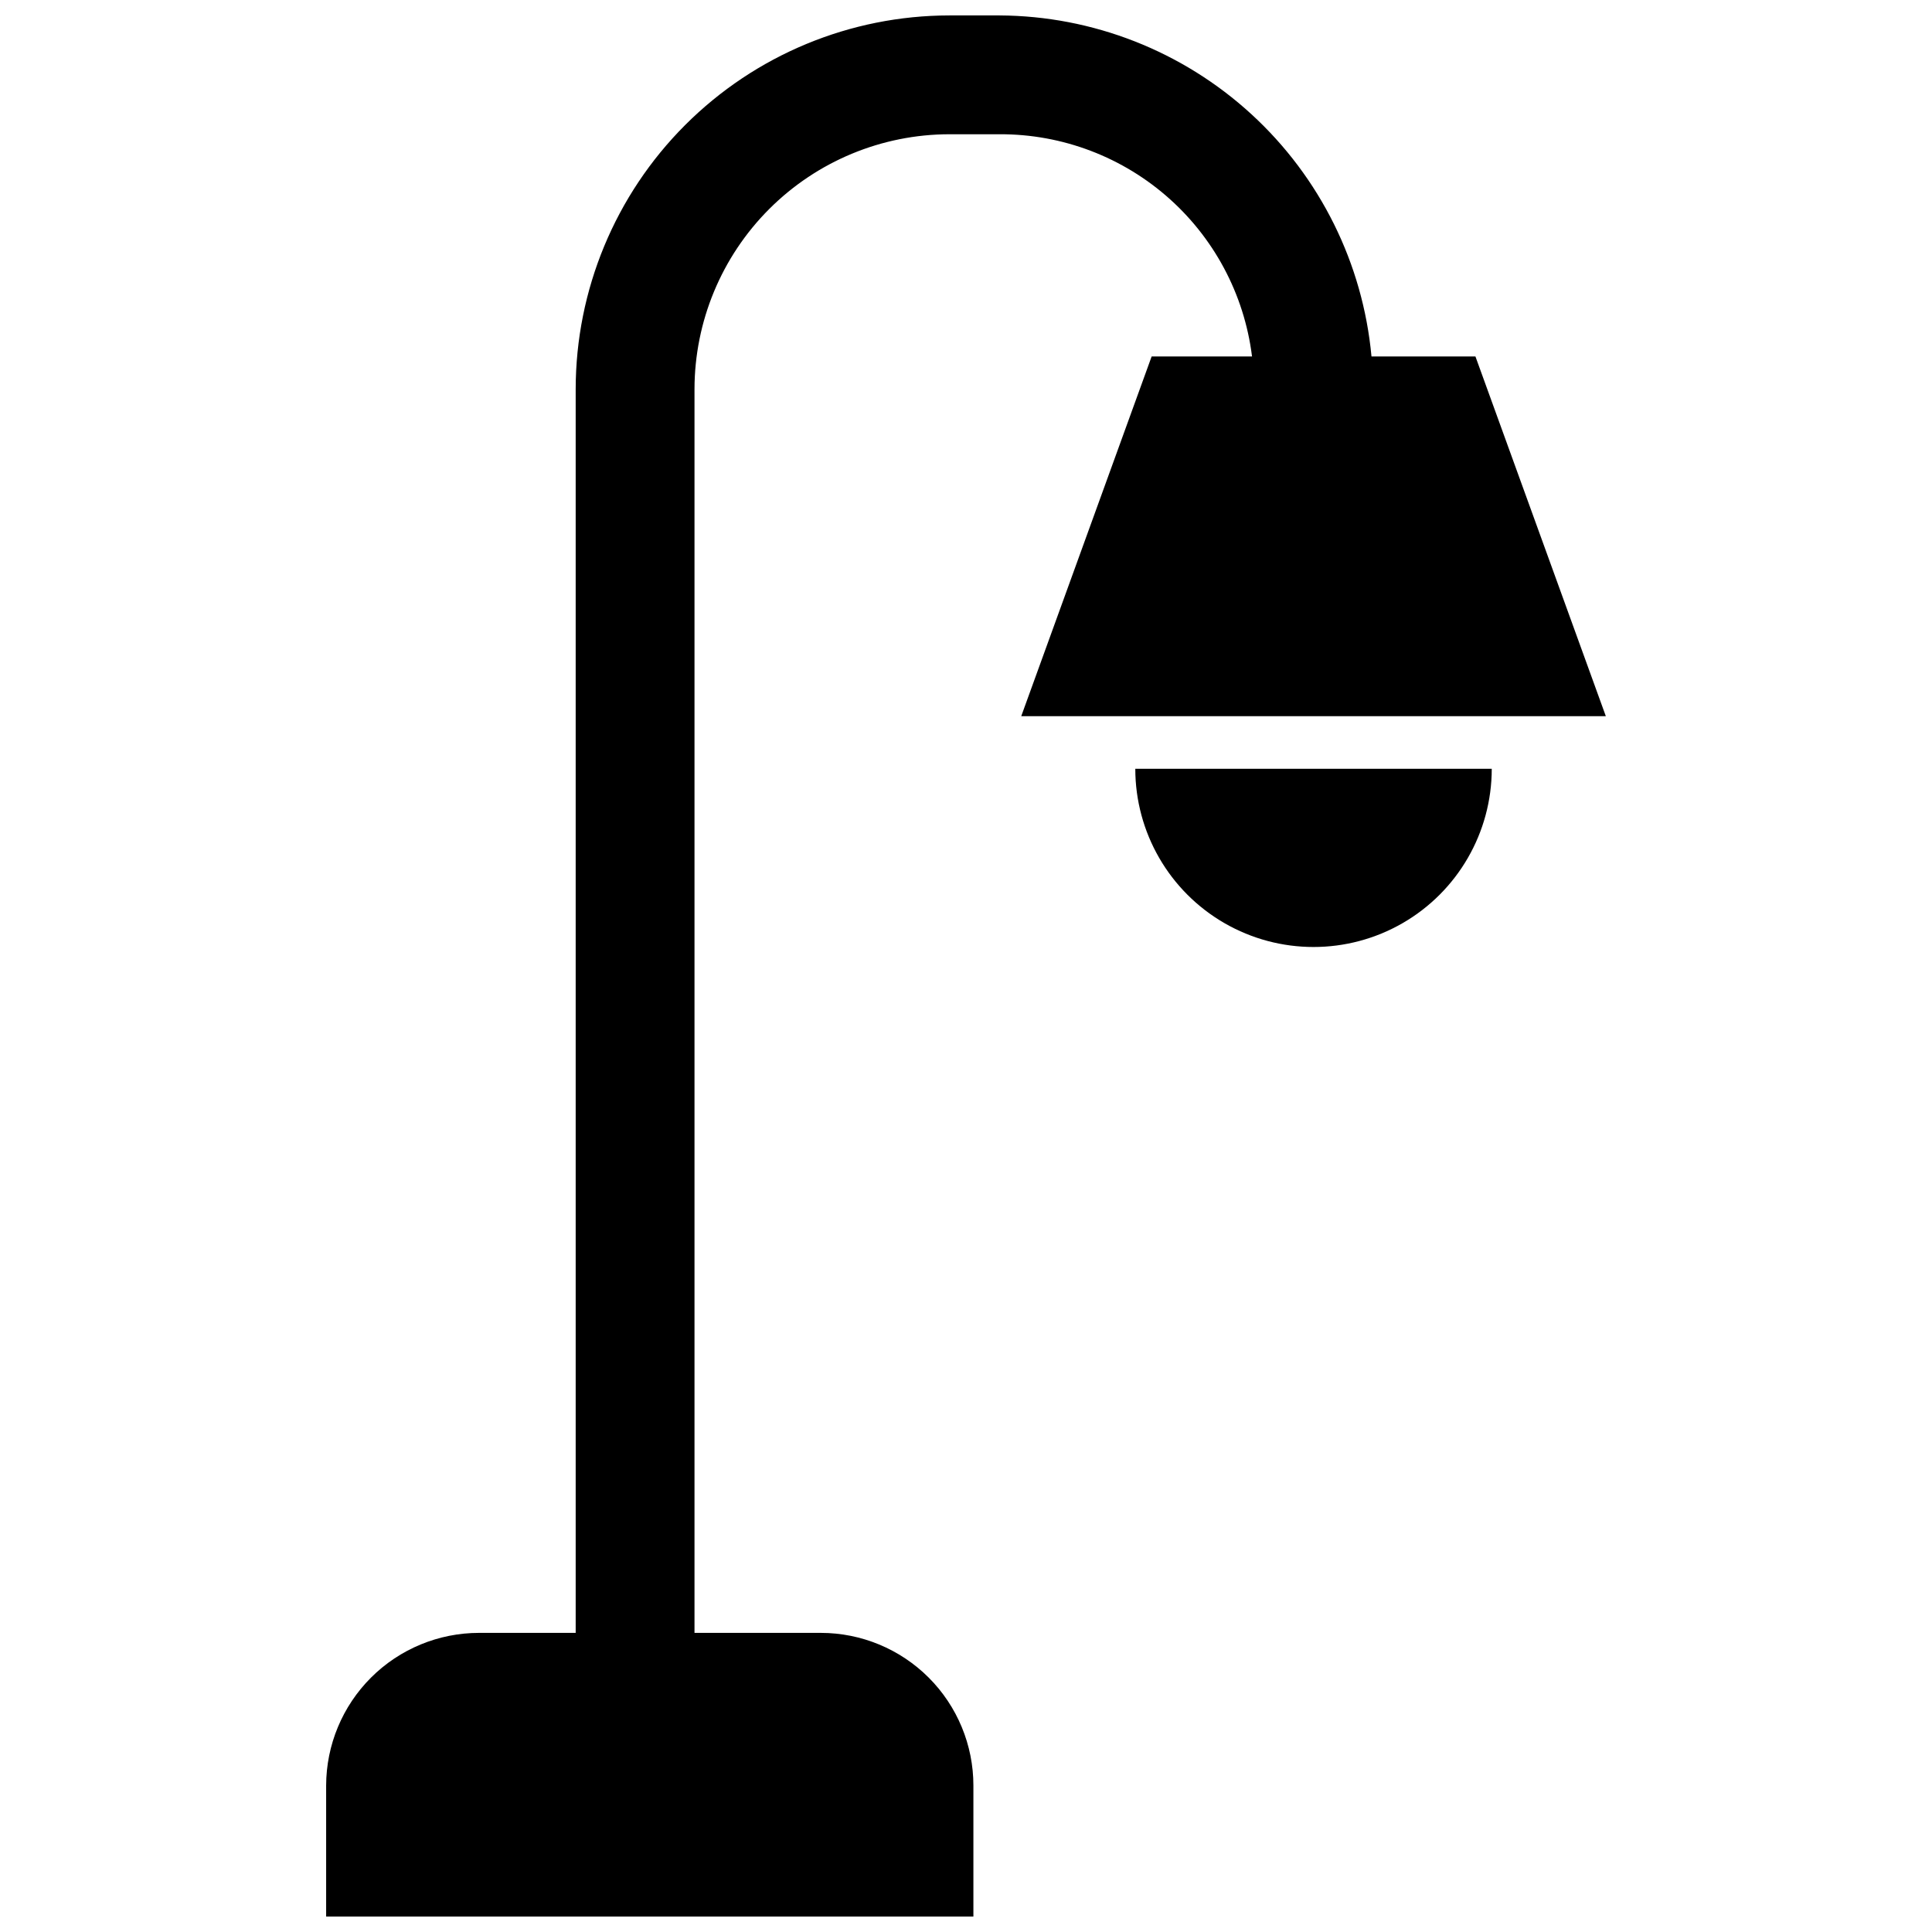 <?xml version="1.0" encoding="UTF-8"?>
<!-- Uploaded to: ICON Repo, www.svgrepo.com, Generator: ICON Repo Mixer Tools -->
<svg width="800px" height="800px" version="1.1" viewBox="144 144 512 512" xmlns="http://www.w3.org/2000/svg">
 <defs>
  <clipPath id="b">
   <path d="m296 148.09h213v436.91h-213z"/>
  </clipPath>
  <clipPath id="a">
   <path d="m230 576h172v75.902h-172z"/>
  </clipPath>
 </defs>
 <path d="m539.33 347.73c0 16.875-9 32.469-23.613 40.906s-32.621 8.438-47.234 0-23.617-24.031-23.617-40.906z"/>
 <path d="m569.56 333.79h-154.92l34.559-95.328h85.805z"/>
 <g clip-path="url(#b)">
  <path d="m328.05 584.44h-31.488v-337.32c0.023-26.258 10.461-51.438 29.031-70.004 18.566-18.566 43.742-29.008 70-29.027h13.305c24.719 0.129 48.504 9.457 66.723 26.164 18.219 16.703 29.566 39.594 31.836 64.207l0.707 8.422h-31.488l-0.707-6.926c-1.684-16.598-9.484-31.977-21.883-43.137-12.398-11.16-28.508-17.309-45.188-17.242h-13.305c-17.906 0.02-35.074 7.144-47.734 19.805-12.664 12.664-19.785 29.832-19.809 47.738z"/>
 </g>
 <g clip-path="url(#a)">
  <path d="m401.96 617.19v34.715h-171.53v-34.715c0.023-10.738 4.305-21.031 11.902-28.617 7.602-7.586 17.902-11.844 28.641-11.844h90.527c10.73 0 21.023 4.262 28.613 11.852 7.586 7.586 11.848 17.879 11.848 28.609z"/>
 </g>
</svg>